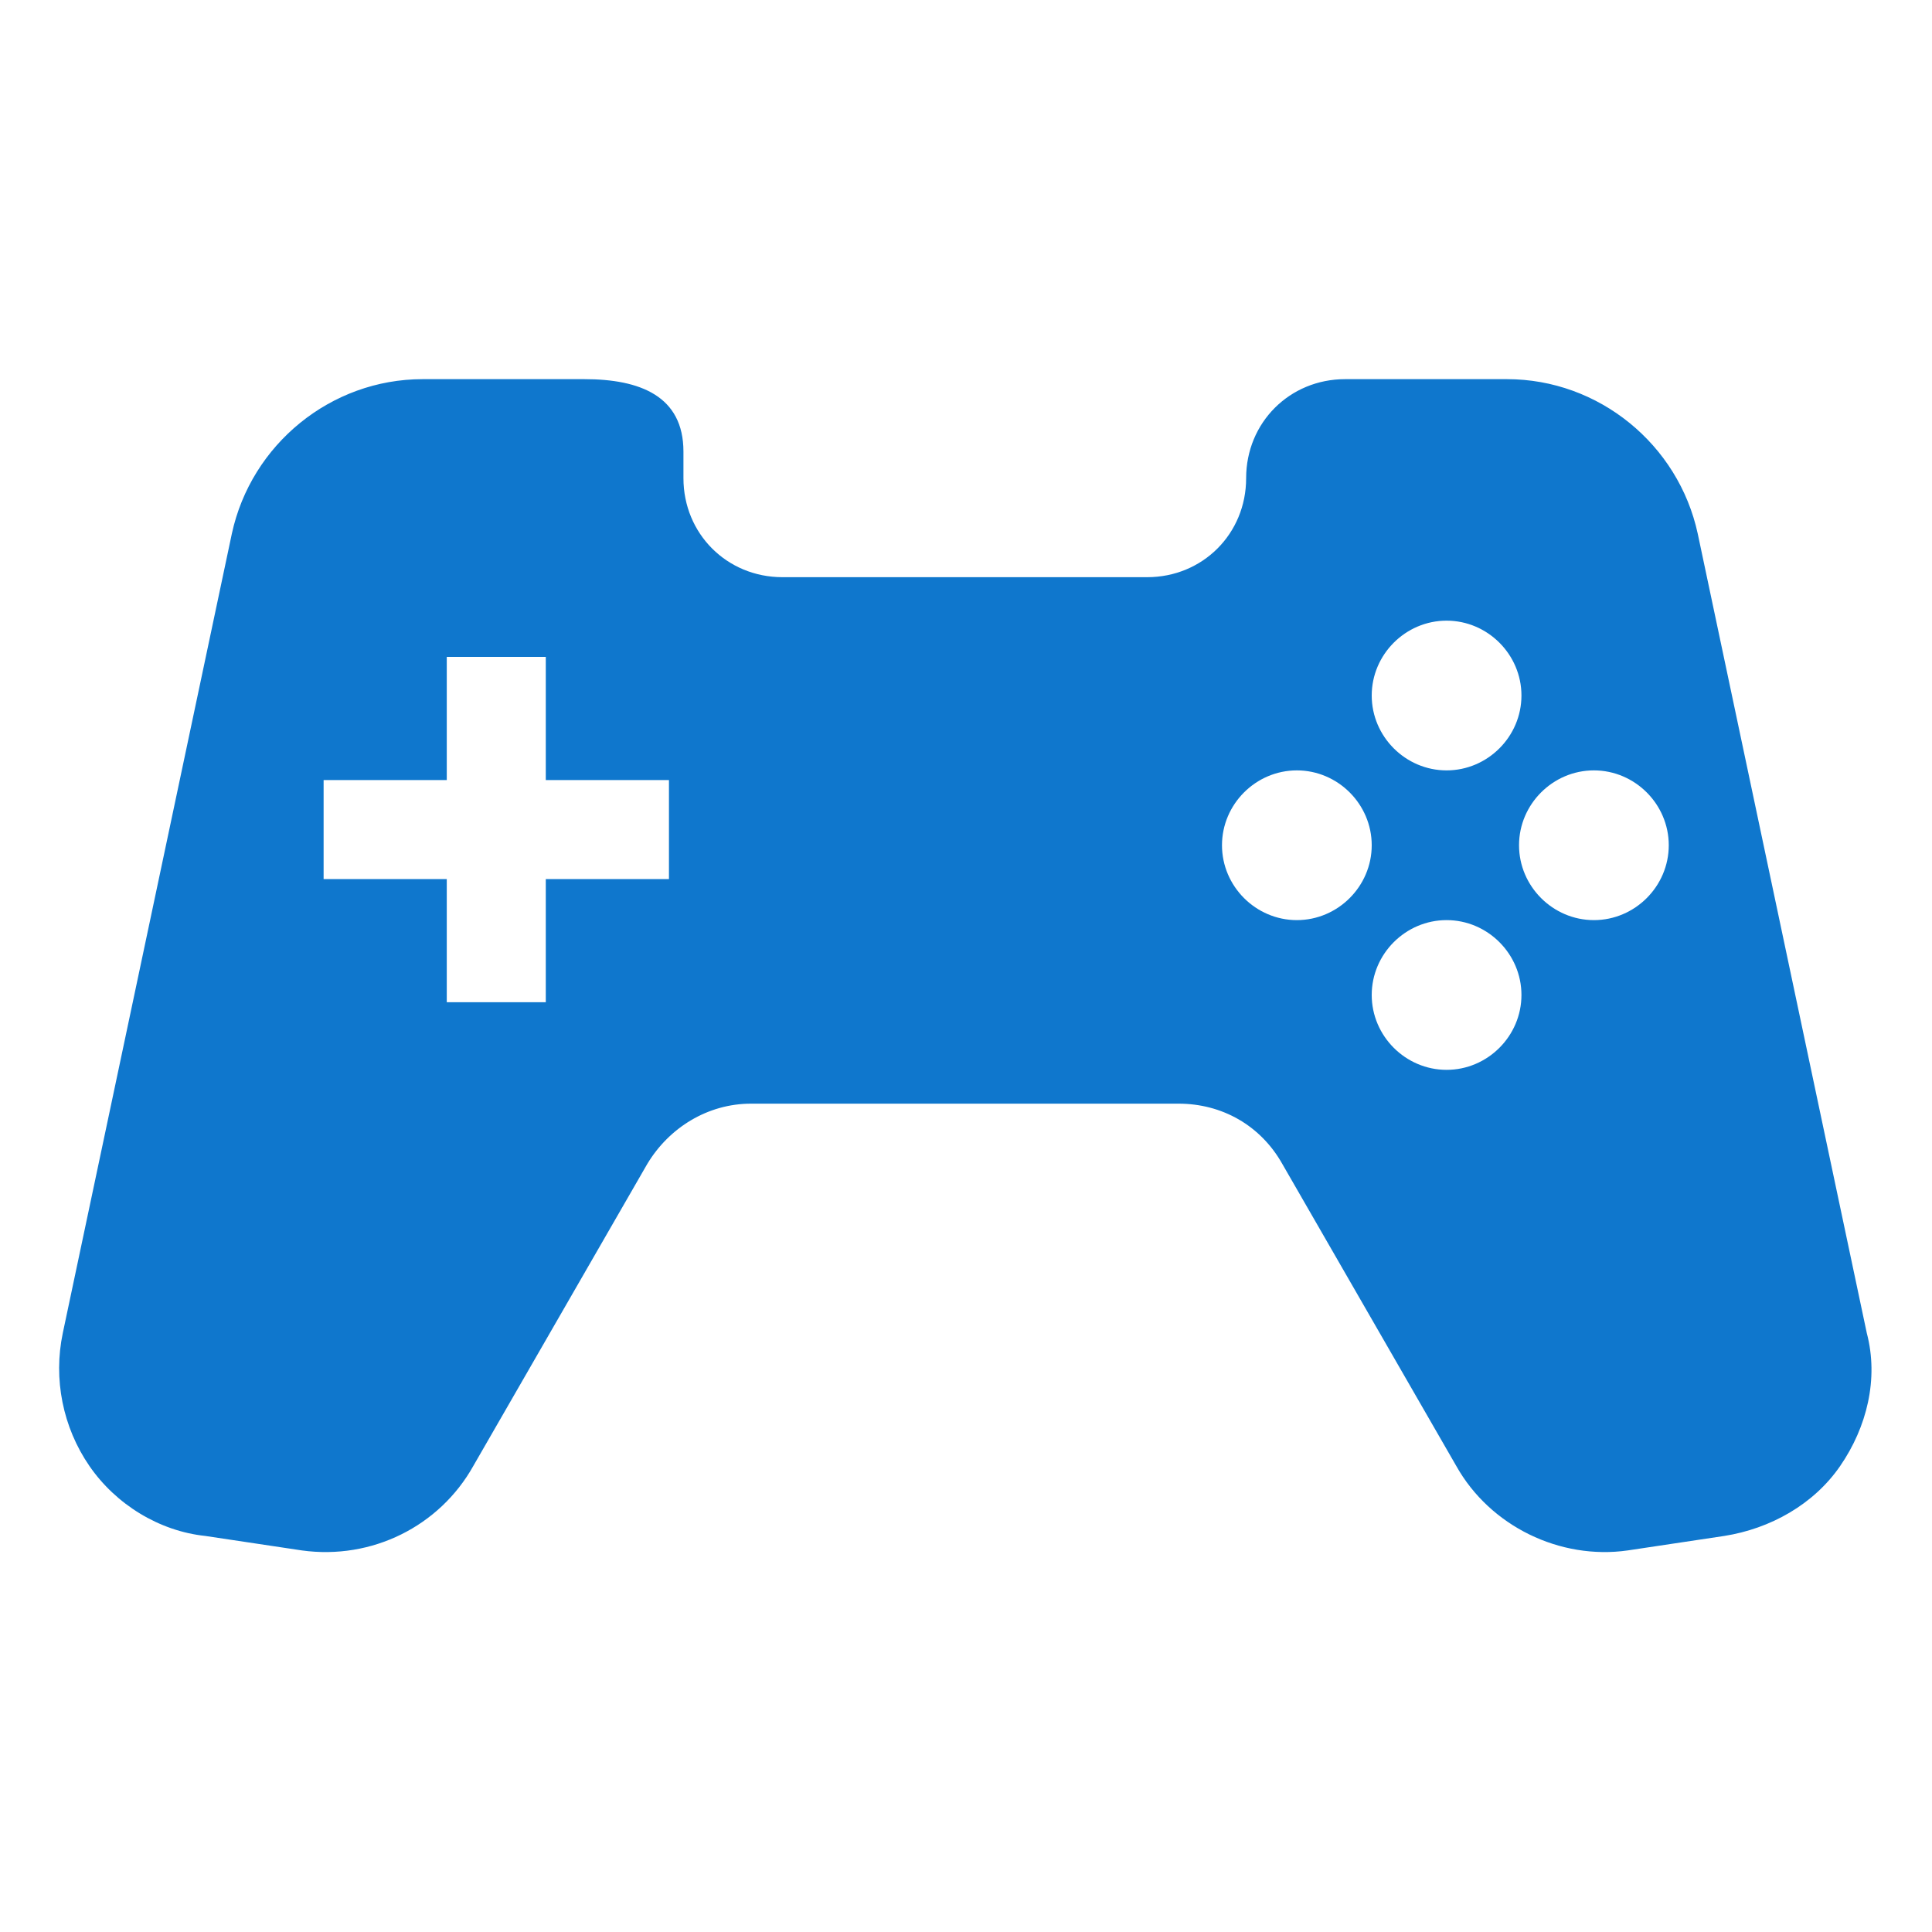 <?xml version="1.0" encoding="utf-8"?>
<!-- Generator: Adobe Illustrator 26.0.1, SVG Export Plug-In . SVG Version: 6.00 Build 0)  -->
<svg version="1.1" id="レイヤー_1" xmlns="http://www.w3.org/2000/svg" xmlns:xlink="http://www.w3.org/1999/xlink" x="0px"
	 y="0px" viewBox="0 0 80 80" style="enable-background:new 0 0 80 80;" xml:space="preserve">
<style type="text/css">
	.st0{fill:none;}
	.st1{fill:#0F77CD;}
</style>
<g>
	<rect class="st0" width="80" height="80"/>
	<g>
		<path class="st1" d="M77.3,55.2l-7-33.1c-0.8-3.7-4.1-6.4-7.9-6.4h-6.7c-2.3,0-4.1,1.8-4.1,4.1c0,2.3-1.8,4.1-4.1,4.1h-4.2h-6.7
			h-4.2c-2.3,0-4.1-1.8-4.1-4.1v-1.1c0-2.3-1.8-3-4.1-3h-6.7c-3.8,0-7.1,2.7-7.9,6.4l-7,33.1c-0.4,1.9,0,3.9,1.1,5.5
			c1.1,1.6,2.9,2.7,4.8,2.9l4,0.6c2.9,0.4,5.7-1,7.1-3.5l7.2-12.5c0.9-1.5,2.5-2.5,4.3-2.5h17.7c1.8,0,3.4,0.9,4.3,2.5l7.2,12.5
			c1.4,2.5,4.3,3.9,7.1,3.5l4-0.6c1.9-0.3,3.7-1.3,4.8-2.9C77.3,59.1,77.8,57.1,77.3,55.2z M27.7,36.4h-5.1v5.1h-4.1v-5.1h-5.1v-4.1
			h5.1v-5.1h4.1v5.1h5.1L27.7,36.4L27.7,36.4z M59.9,25.7c1.7,0,3.1,1.4,3.1,3.1c0,1.7-1.4,3.1-3.1,3.1c-1.7,0-3.1-1.4-3.1-3.1
			C56.8,27.1,58.2,25.7,59.9,25.7z M53.7,38.1c-1.7,0-3.1-1.4-3.1-3.1c0-1.7,1.4-3.1,3.1-3.1c1.7,0,3.1,1.4,3.1,3.1
			C56.8,36.7,55.4,38.1,53.7,38.1z M59.9,44.3c-1.7,0-3.1-1.4-3.1-3.1c0-1.7,1.4-3.1,3.1-3.1c1.7,0,3.1,1.4,3.1,3.1
			C63,42.9,61.6,44.3,59.9,44.3z M66,38.1c-1.7,0-3.1-1.4-3.1-3.1c0-1.7,1.4-3.1,3.1-3.1c1.7,0,3.1,1.4,3.1,3.1
			C69.1,36.7,67.7,38.1,66,38.1z"/>
	</g>
</g>
</svg>
